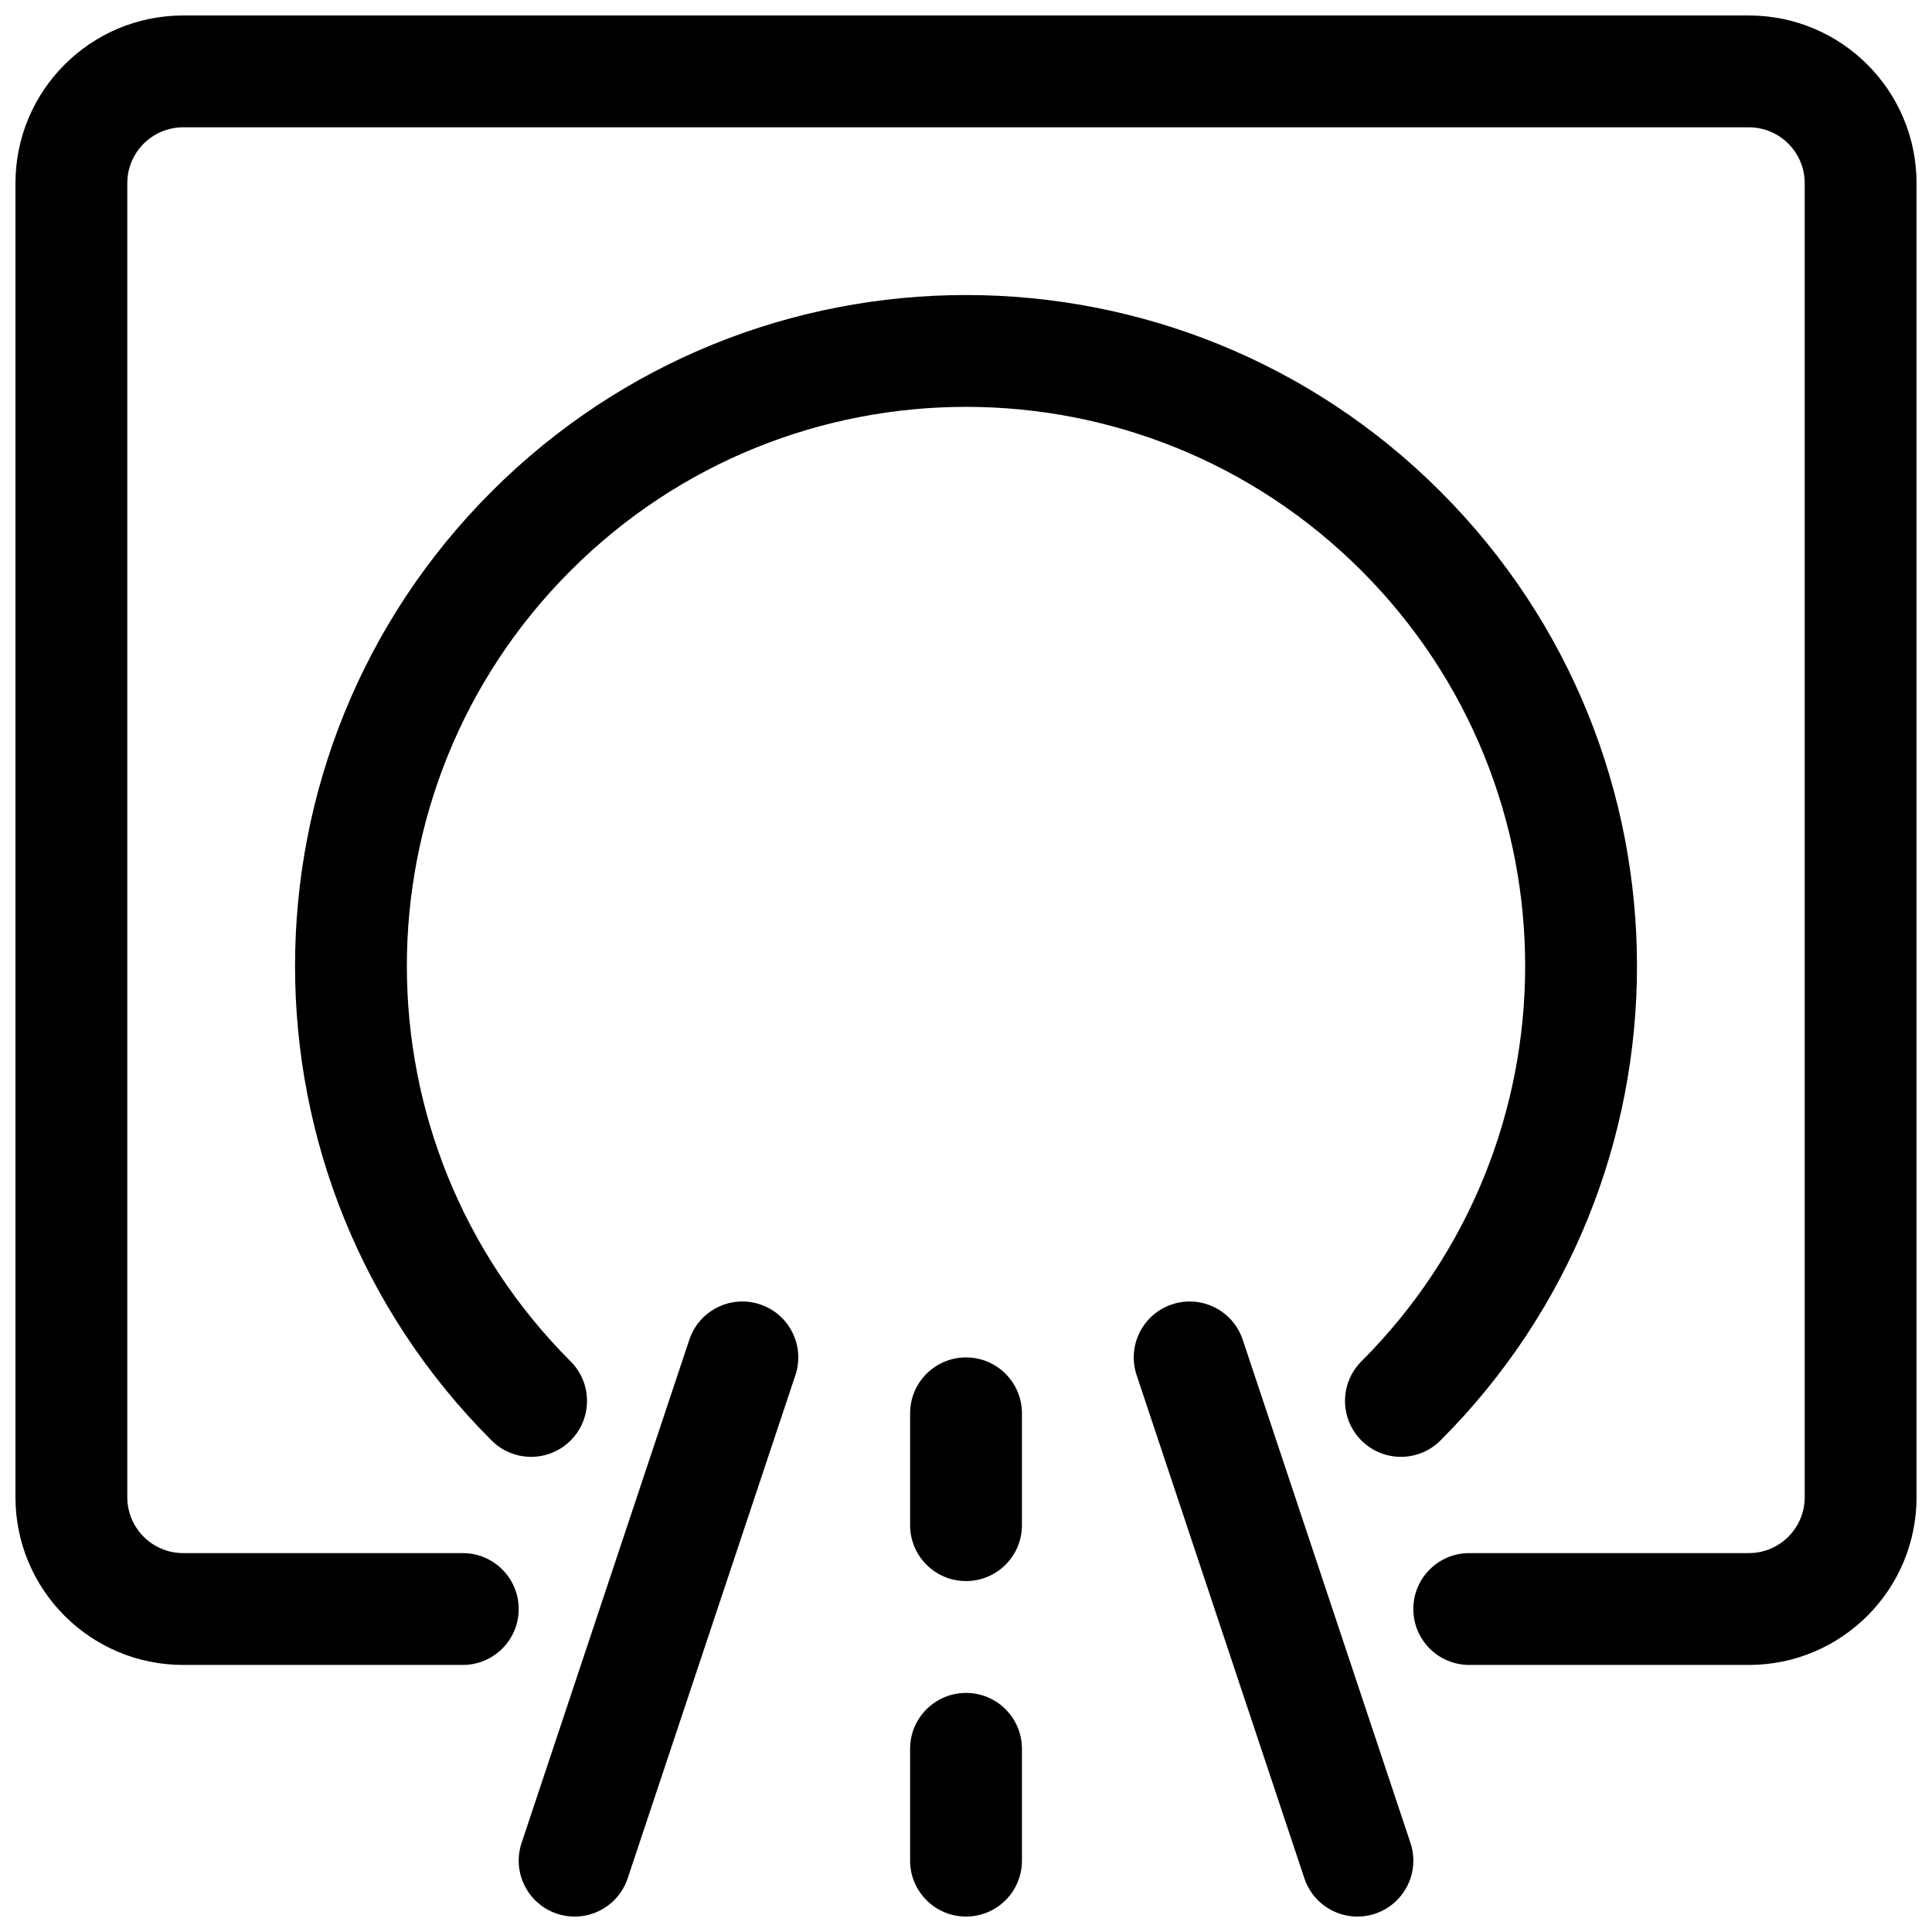 <?xml version="1.0" encoding="UTF-8"?>
<!-- Uploaded to: SVG Repo, www.svgrepo.com, Generator: SVG Repo Mixer Tools -->
<svg width="800px" height="800px" version="1.1" viewBox="144 144 512 512" xmlns="http://www.w3.org/2000/svg">
 <defs>
  <clipPath id="a">
   <path d="m148.09 148.09h503.81v503.81h-503.81z"/>
  </clipPath>
 </defs>
 <g clip-path="url(#a)">
  <path d="m266.64 555.59c8.184 0 14.82 6.637 14.82 14.82s-6.637 14.816-14.82 14.816h-74.09c-24.551 0-44.453-19.902-44.453-44.453v-348.22c0-24.551 19.902-44.453 44.453-44.453h414.9c24.551 0 44.453 19.902 44.453 44.453v348.22c0 24.551-19.902 44.453-44.453 44.453h-74.09c-8.184 0-14.816-6.633-14.816-14.816s6.633-14.82 14.816-14.82h74.09c8.184 0 14.816-6.633 14.816-14.816v-348.22c0-8.184-6.633-14.816-14.816-14.816h-414.9c-8.184 0-14.816 6.633-14.816 14.816v348.22c0 8.184 6.633 14.816 14.816 14.816zm259.1-29.852c-5.789 5.785-15.172 5.785-20.957 0-5.785-5.789-5.785-15.172 0-20.957 57.867-57.867 57.867-151.69 0-209.56-57.867-57.867-151.69-57.867-209.56 0s-57.867 151.69 0 209.56c5.789 5.785 5.789 15.168 0 20.957-5.785 5.785-15.168 5.785-20.953 0-69.441-69.441-69.441-182.03 0-251.47s182.03-69.441 251.47 0 69.441 182.03 0 251.47zm-80.523-17.324c-2.586-7.766 1.609-16.156 9.375-18.742 7.762-2.59 16.152 1.605 18.742 9.371l44.453 133.36c2.59 7.766-1.609 16.156-9.371 18.746-7.766 2.586-16.156-1.609-18.742-9.375zm-118.54-9.371c2.59-7.766 10.98-11.961 18.746-9.371 7.762 2.586 11.957 10.977 9.371 18.742l-44.453 133.36c-2.59 7.766-10.98 11.961-18.746 9.375-7.762-2.59-11.957-10.98-9.371-18.746zm88.148 138.05c0 8.184-6.633 14.816-14.816 14.816s-14.82-6.633-14.82-14.816v-29.637c0-8.184 6.637-14.816 14.82-14.816s14.816 6.633 14.816 14.816zm0-88.906c0 8.184-6.633 14.816-14.816 14.816s-14.82-6.633-14.82-14.816v-29.637c0-8.184 6.637-14.82 14.82-14.82s14.816 6.637 14.816 14.82z"/>
 </g>
</svg>